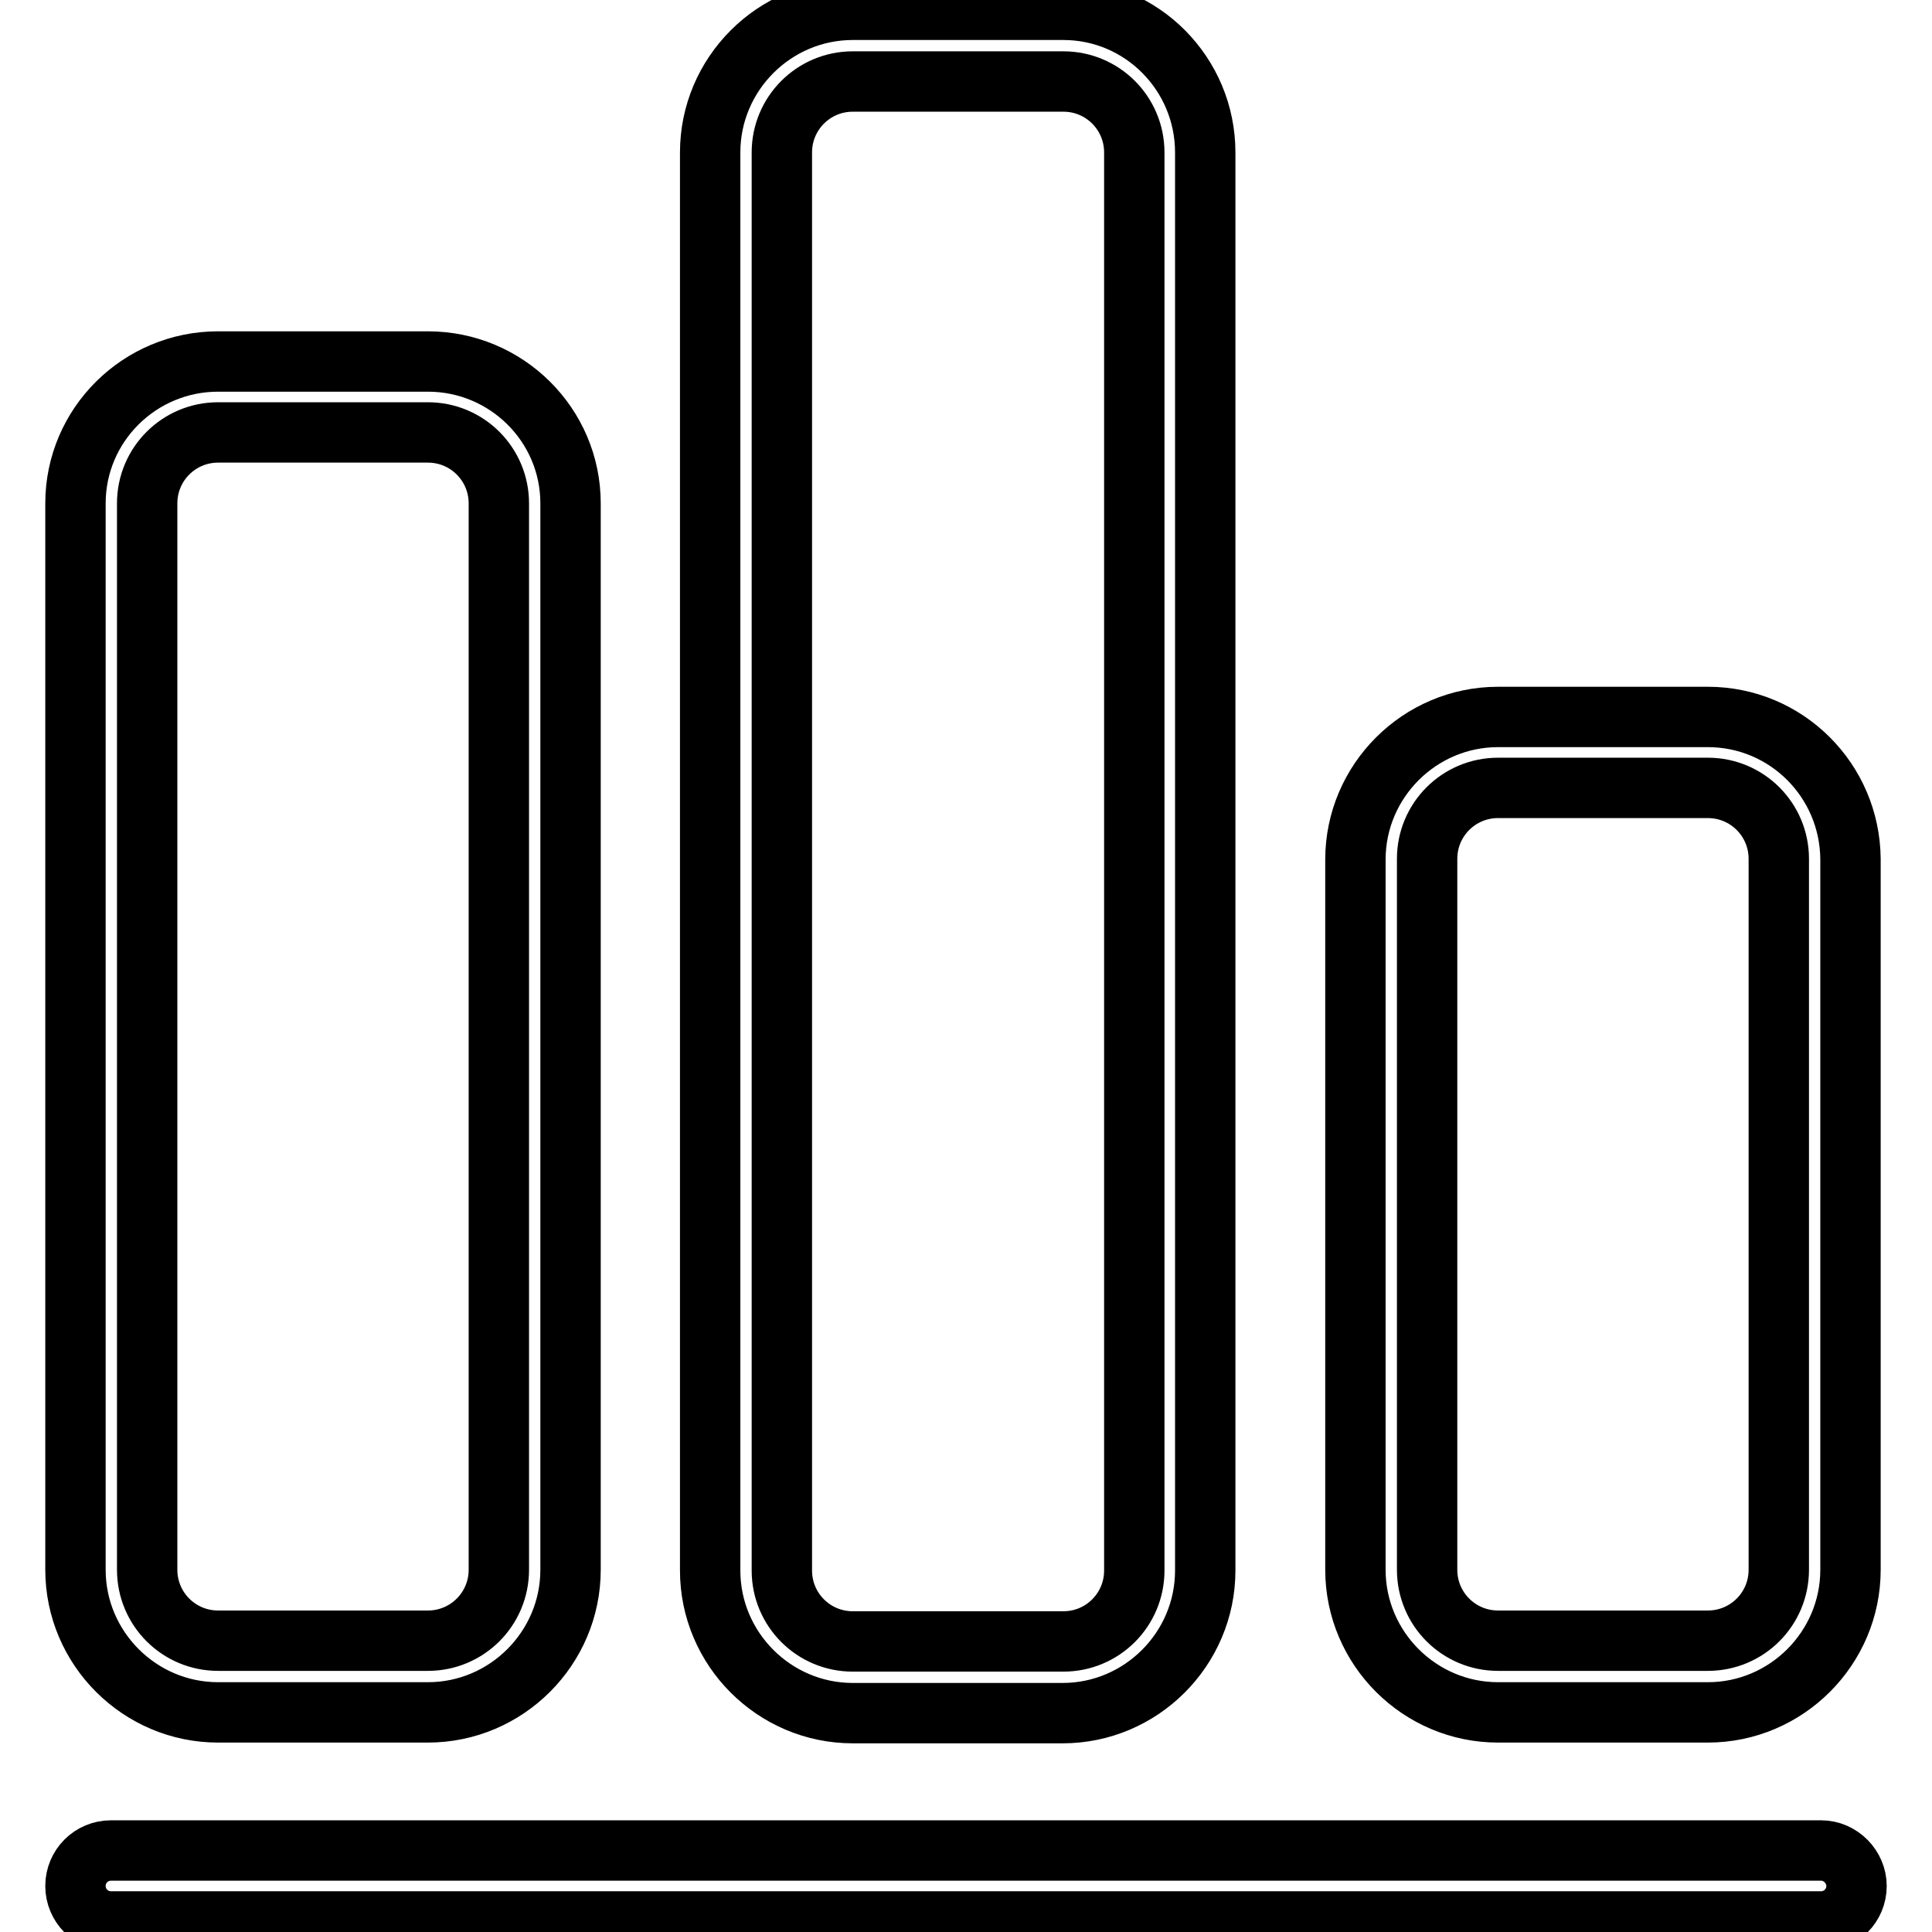 <?xml version="1.0" encoding="utf-8"?>
<!-- Svg Vector Icons : http://www.onlinewebfonts.com/icon -->
<!DOCTYPE svg PUBLIC "-//W3C//DTD SVG 1.1//EN" "http://www.w3.org/Graphics/SVG/1.1/DTD/svg11.dtd">
<svg version="1.1" xmlns="http://www.w3.org/2000/svg" xmlns:xlink="http://www.w3.org/1999/xlink" x="0px" y="0px" viewBox="0 0 256 256" enable-background="new 0 0 256 256" xml:space="preserve">
<g> <path stroke-width="8" fill-opacity="0" stroke="#000000"  d="M56.7,57.3c5.2,0,9.4,4.2,9.4,9.4v141.3c0,5.2-4.2,9.4-9.4,9.4H28.9c-5.2,0-9.4-4.2-9.4-9.4V66.7 c0-5.2,4.2-9.4,9.4-9.4H56.7 M56.7,47.9H28.9C18.5,47.9,10,56.3,10,66.7v141.3c0,10.4,8.5,18.9,18.9,18.9h27.8 c10.4,0,18.9-8.5,18.9-18.9V66.7C75.6,56.3,67.1,47.9,56.7,47.9z M140.9,10.8c5.2,0,9.4,4.2,9.4,9.4v187.9c0,5.2-4.2,9.4-9.4,9.4 H113c-5.2,0-9.4-4.2-9.4-9.4V20.2c0-5.2,4.2-9.4,9.4-9.4H140.9 M140.9,1.3H113c-10.4,0-18.9,8.5-18.9,18.9v187.9 c0,10.4,8.5,18.9,18.9,18.9h27.8c10.4,0,18.9-8.5,18.9-18.9V20.2C159.7,9.8,151.3,1.3,140.9,1.3z M226.3,104.4 c5.2,0,9.4,4.2,9.4,9.4V208c0,5.2-4.2,9.4-9.4,9.4h-27.8c-5.2,0-9.4-4.2-9.4-9.4v-94.2c0-5.2,4.2-9.4,9.4-9.4H226.3 M226.3,95 h-27.8c-10.4,0-18.9,8.5-18.9,18.9V208c0,10.4,8.5,18.9,18.9,18.9h27.8c10.4,0,18.9-8.5,18.9-18.9v-94.2 C245.1,103.4,236.7,95,226.3,95z M241.3,245.2H14.7c-2.6,0-4.7,2.1-4.7,4.7c0,2.6,2.1,4.7,4.7,4.7h226.6c2.6,0,4.7-2.1,4.7-4.7 C246,247.4,243.9,245.2,241.3,245.2z"/></g>
</svg>